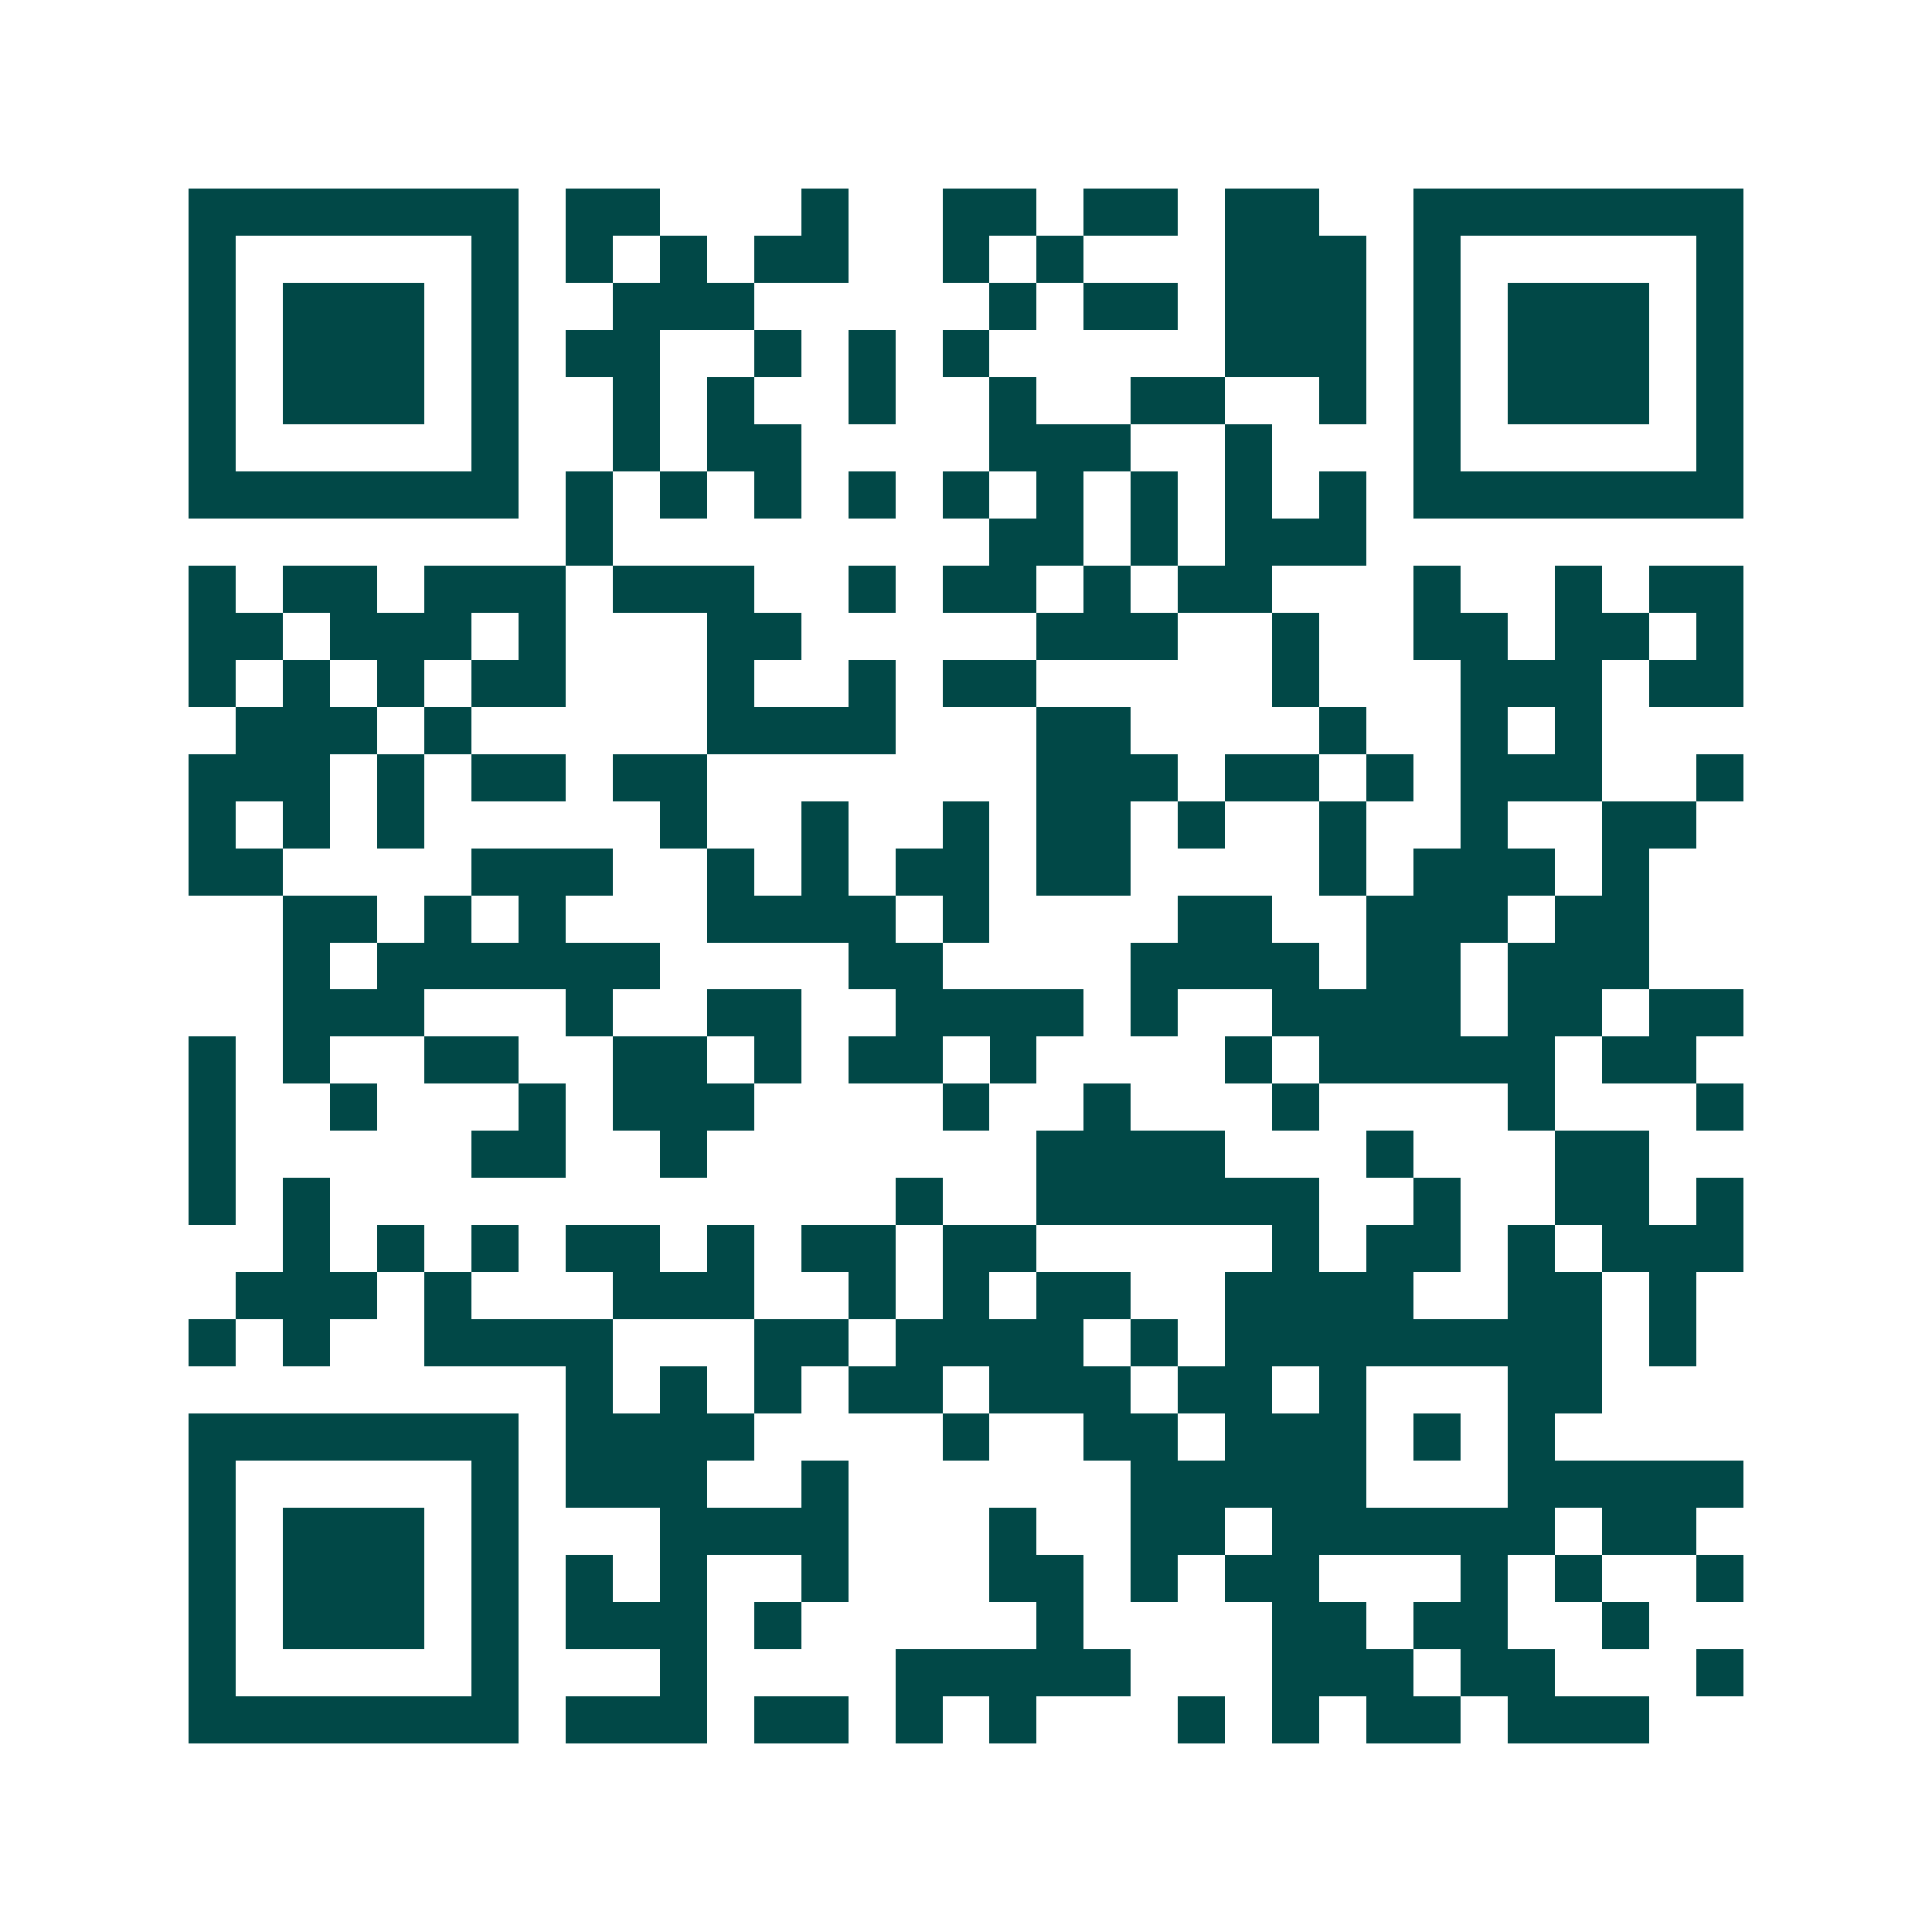 <svg xmlns="http://www.w3.org/2000/svg" width="200" height="200" viewBox="0 0 41 41" shape-rendering="crispEdges"><path fill="#ffffff" d="M0 0h41v41H0z"/><path stroke="#014847" d="M4 4.5h7m1 0h2m3 0h1m2 0h2m1 0h2m1 0h2m2 0h7M4 5.5h1m5 0h1m1 0h1m1 0h1m1 0h2m2 0h1m1 0h1m3 0h3m1 0h1m5 0h1M4 6.5h1m1 0h3m1 0h1m2 0h3m5 0h1m1 0h2m1 0h3m1 0h1m1 0h3m1 0h1M4 7.5h1m1 0h3m1 0h1m1 0h2m2 0h1m1 0h1m1 0h1m5 0h3m1 0h1m1 0h3m1 0h1M4 8.5h1m1 0h3m1 0h1m2 0h1m1 0h1m2 0h1m2 0h1m2 0h2m2 0h1m1 0h1m1 0h3m1 0h1M4 9.5h1m5 0h1m2 0h1m1 0h2m4 0h3m2 0h1m3 0h1m5 0h1M4 10.5h7m1 0h1m1 0h1m1 0h1m1 0h1m1 0h1m1 0h1m1 0h1m1 0h1m1 0h1m1 0h7M12 11.5h1m8 0h2m1 0h1m1 0h3M4 12.5h1m1 0h2m1 0h3m1 0h3m2 0h1m1 0h2m1 0h1m1 0h2m3 0h1m2 0h1m1 0h2M4 13.5h2m1 0h3m1 0h1m3 0h2m5 0h3m2 0h1m2 0h2m1 0h2m1 0h1M4 14.5h1m1 0h1m1 0h1m1 0h2m3 0h1m2 0h1m1 0h2m5 0h1m3 0h3m1 0h2M5 15.5h3m1 0h1m5 0h4m3 0h2m4 0h1m2 0h1m1 0h1M4 16.5h3m1 0h1m1 0h2m1 0h2m7 0h3m1 0h2m1 0h1m1 0h3m2 0h1M4 17.5h1m1 0h1m1 0h1m5 0h1m2 0h1m2 0h1m1 0h2m1 0h1m2 0h1m2 0h1m2 0h2M4 18.5h2m4 0h3m2 0h1m1 0h1m1 0h2m1 0h2m4 0h1m1 0h3m1 0h1M6 19.5h2m1 0h1m1 0h1m3 0h4m1 0h1m4 0h2m2 0h3m1 0h2M6 20.5h1m1 0h6m4 0h2m4 0h4m1 0h2m1 0h3M6 21.5h3m3 0h1m2 0h2m2 0h4m1 0h1m2 0h4m1 0h2m1 0h2M4 22.5h1m1 0h1m2 0h2m2 0h2m1 0h1m1 0h2m1 0h1m4 0h1m1 0h5m1 0h2M4 23.5h1m2 0h1m3 0h1m1 0h3m4 0h1m2 0h1m3 0h1m4 0h1m3 0h1M4 24.5h1m5 0h2m2 0h1m7 0h4m3 0h1m3 0h2M4 25.5h1m1 0h1m12 0h1m2 0h6m2 0h1m2 0h2m1 0h1M6 26.5h1m1 0h1m1 0h1m1 0h2m1 0h1m1 0h2m1 0h2m5 0h1m1 0h2m1 0h1m1 0h3M5 27.5h3m1 0h1m3 0h3m2 0h1m1 0h1m1 0h2m2 0h4m2 0h2m1 0h1M4 28.5h1m1 0h1m2 0h4m3 0h2m1 0h4m1 0h1m1 0h8m1 0h1M12 29.5h1m1 0h1m1 0h1m1 0h2m1 0h3m1 0h2m1 0h1m3 0h2M4 30.5h7m1 0h4m4 0h1m2 0h2m1 0h3m1 0h1m1 0h1M4 31.5h1m5 0h1m1 0h3m2 0h1m6 0h5m3 0h5M4 32.5h1m1 0h3m1 0h1m3 0h4m3 0h1m2 0h2m1 0h6m1 0h2M4 33.5h1m1 0h3m1 0h1m1 0h1m1 0h1m2 0h1m3 0h2m1 0h1m1 0h2m3 0h1m1 0h1m2 0h1M4 34.5h1m1 0h3m1 0h1m1 0h3m1 0h1m5 0h1m4 0h2m1 0h2m2 0h1M4 35.5h1m5 0h1m3 0h1m4 0h5m3 0h3m1 0h2m3 0h1M4 36.5h7m1 0h3m1 0h2m1 0h1m1 0h1m3 0h1m1 0h1m1 0h2m1 0h3"/></svg>
